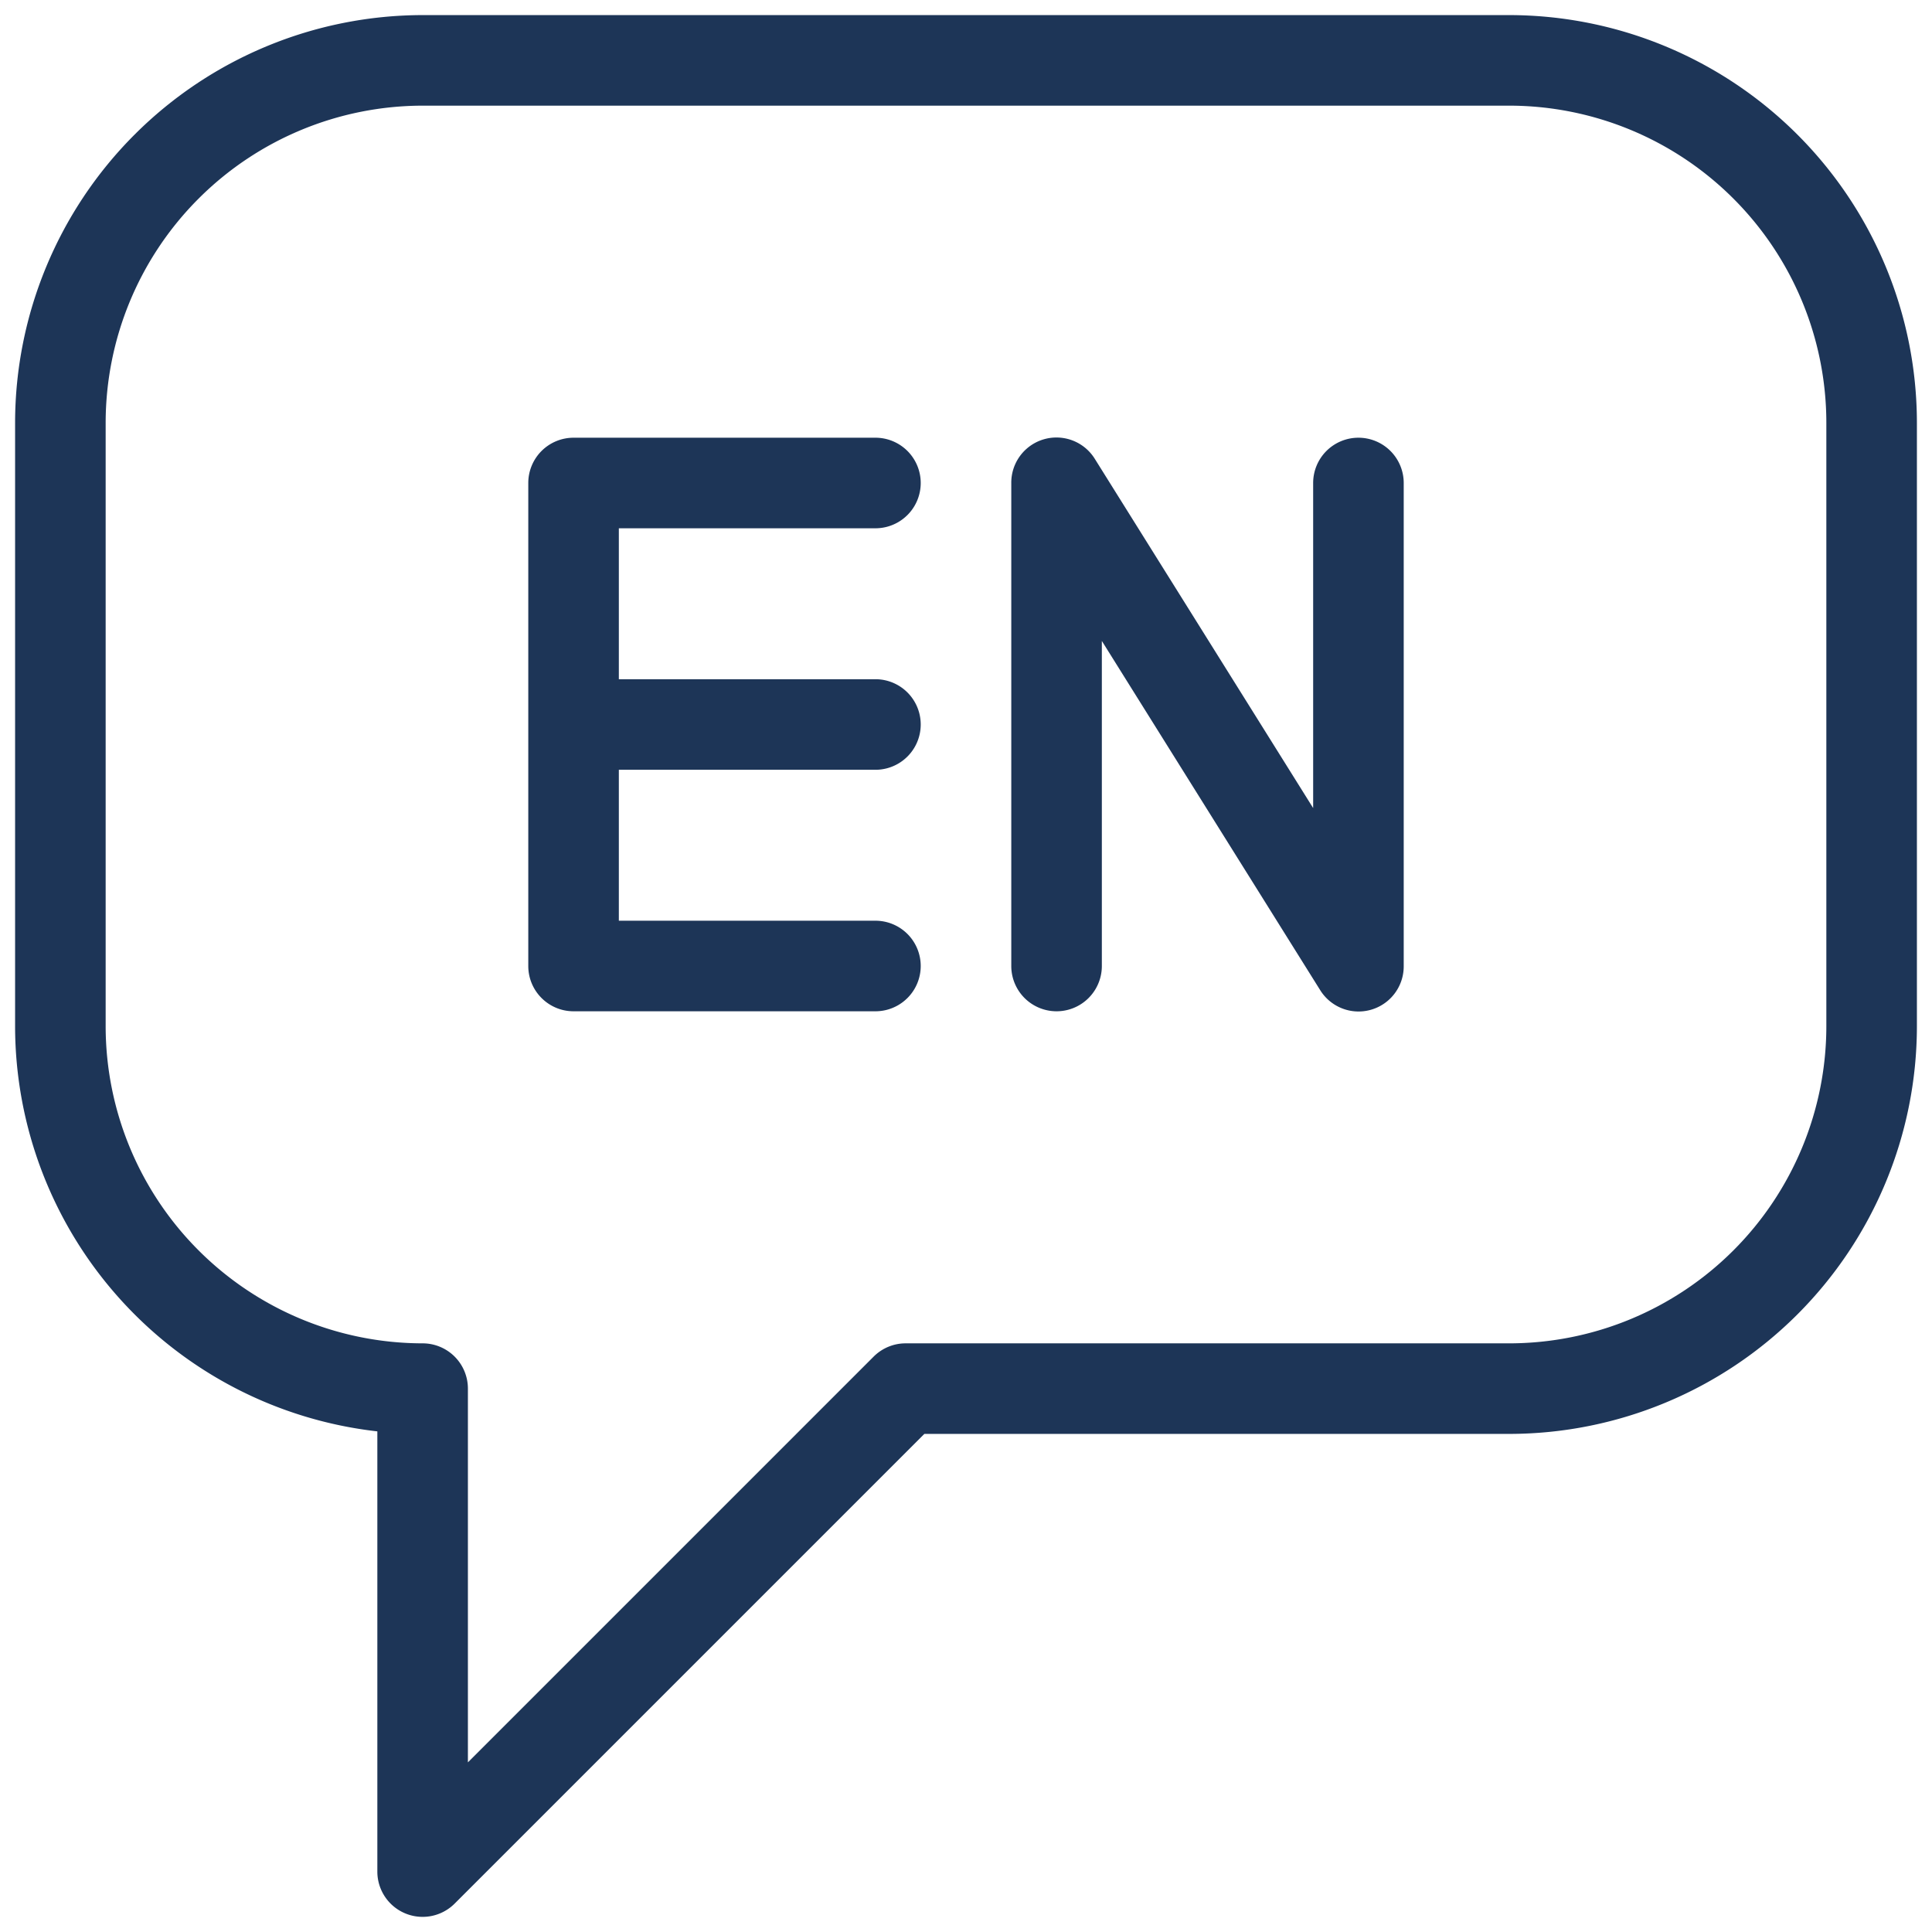 <svg xmlns="http://www.w3.org/2000/svg" version="1.1" xmlns:xlink="http://www.w3.org/1999/xlink" width="512" height="512" x="0" y="0" viewBox="0 0 16 16" style="enable-background:new 0 0 512 512" xml:space="preserve" class=""><g><path d="M12.5.125h-9A3.379 3.379 0 0 0 .125 3.5v5a3.38 3.38 0 0 0 3 3.354V15.5a.375.375 0 0 0 .64.265l3.89-3.89H12.5A3.379 3.379 0 0 0 15.875 8.5v-5A3.379 3.379 0 0 0 12.5.125zM15.125 8.5a2.628 2.628 0 0 1-2.625 2.625h-5c-.1 0-.195.04-.265.11l-3.36 3.36V11.5a.375.375 0 0 0-.375-.375A2.628 2.628 0 0 1 .875 8.5v-5A2.628 2.628 0 0 1 3.5.875h9A2.628 2.628 0 0 1 15.125 3.5z" fill="#1d3557" opacity="1" data-original="#000000" class=""></path><path d="M7.25 4.375a.375.375 0 0 0 0-.75h-2.5A.375.375 0 0 0 4.375 4v4c0 .207.168.375.375.375h2.5a.375.375 0 0 0 0-.75H5.125v-1.25H7.25a.375.375 0 0 0 0-.75H5.125v-1.25zM11.25 3.625a.375.375 0 0 0-.375.375v2.692l-1.807-2.89A.374.374 0 0 0 8.375 4v4a.375.375 0 0 0 .75 0V5.308l1.807 2.89A.374.374 0 0 0 11.625 8V4a.375.375 0 0 0-.375-.375z" fill="#1d3557" opacity="1" data-original="#000000" class=""></path></g></svg>